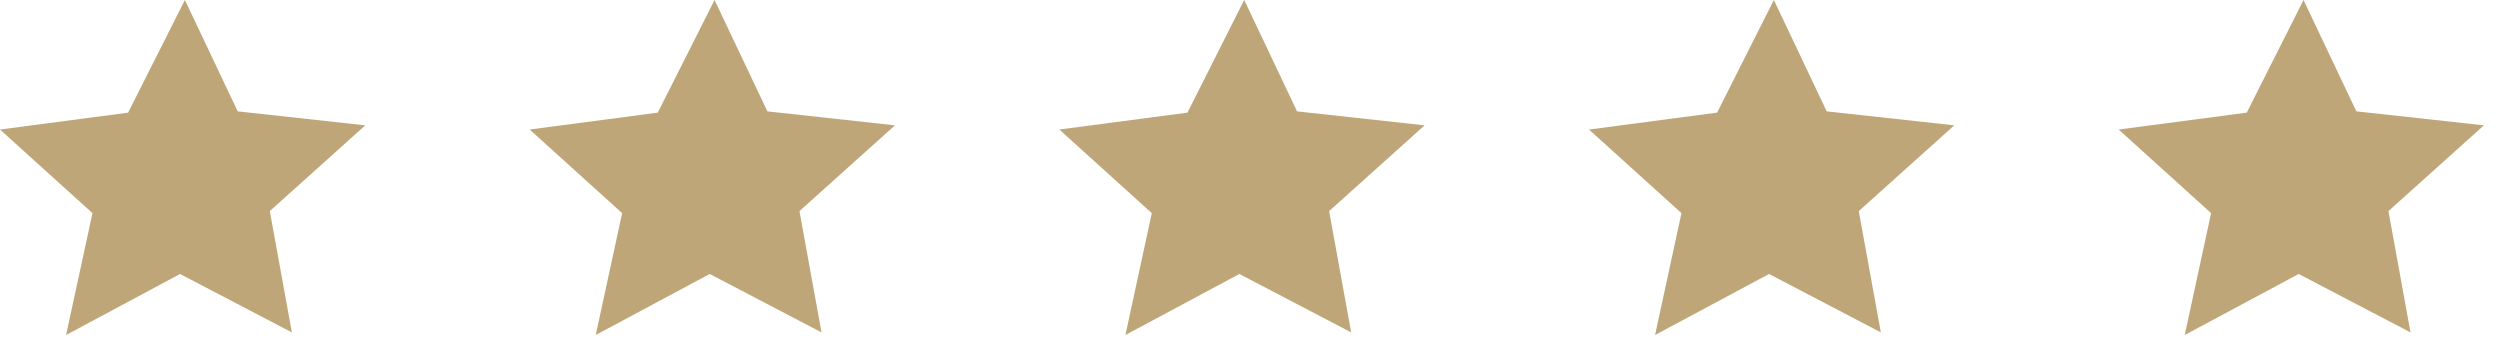 <?xml version="1.0" encoding="UTF-8"?> <svg xmlns="http://www.w3.org/2000/svg" width="118" height="16" viewBox="0 0 118 16" fill="none"><path fill-rule="evenodd" clip-rule="evenodd" d="M17.241 5.916L12.734 9.963L13.776 15.689L8.498 12.932L3.12 15.811L4.365 10.06L0 6.114L6.047 5.316L8.727 0L11.22 5.256L17.241 5.916Z" fill="#BEA678"></path><path fill-rule="evenodd" clip-rule="evenodd" d="M42.241 5.916L37.734 9.963L38.776 15.689L33.498 12.932L28.12 15.811L29.365 10.06L25 6.114L31.047 5.316L33.727 0L36.22 5.256L42.241 5.916Z" fill="#BEA678"></path><path fill-rule="evenodd" clip-rule="evenodd" d="M67.241 5.916L62.734 9.963L63.776 15.689L58.498 12.932L53.12 15.811L54.365 10.06L50 6.114L56.047 5.316L58.727 0L61.22 5.256L67.241 5.916Z" fill="#BEA678"></path><path fill-rule="evenodd" clip-rule="evenodd" d="M92.241 5.916L87.734 9.963L88.776 15.689L83.498 12.932L78.12 15.811L79.365 10.06L75 6.114L81.047 5.316L83.727 0L86.22 5.256L92.241 5.916Z" fill="#BEA678"></path><path fill-rule="evenodd" clip-rule="evenodd" d="M117.241 5.916L112.734 9.963L113.776 15.689L108.498 12.932L103.12 15.811L104.365 10.06L100 6.114L106.047 5.316L108.727 0L111.22 5.256L117.241 5.916Z" fill="#BEA678"></path></svg> 